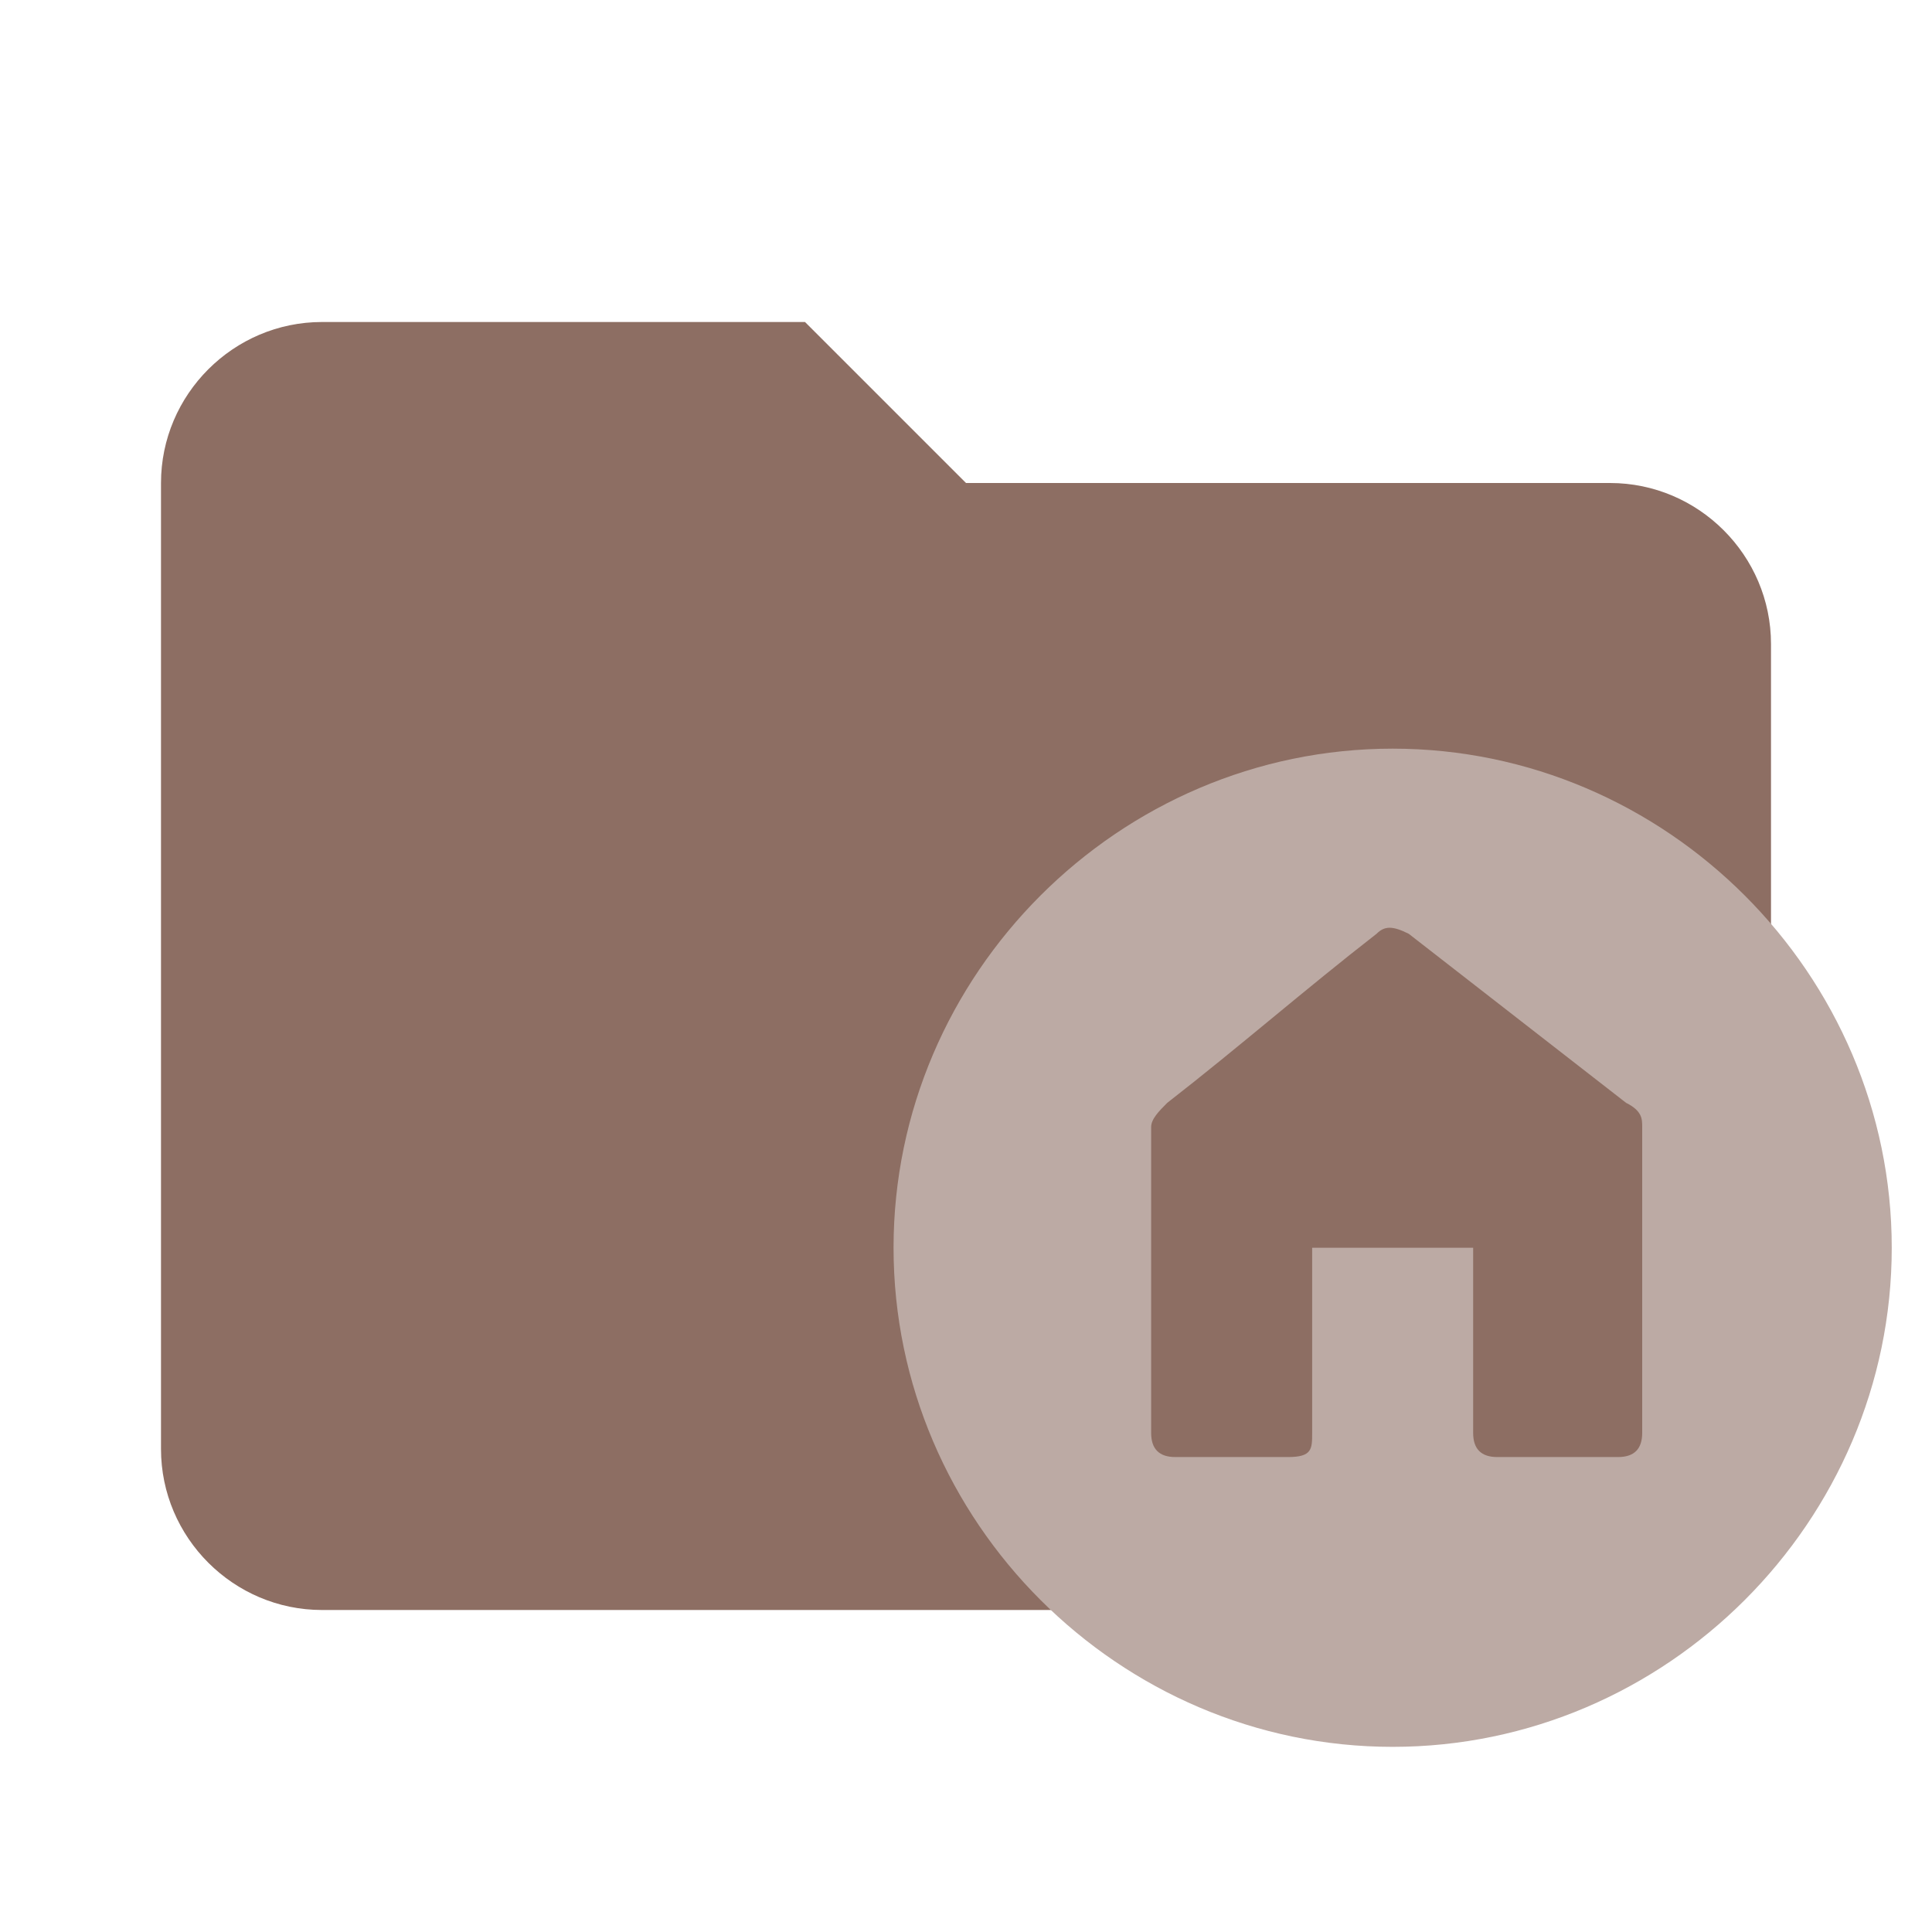 <!--
  - The MIT License (MIT)
  -
  - Copyright (c) 2015-2024 Elior "Mallowigi" Boukhobza
  -
  - Permission is hereby granted, free of charge, to any person obtaining a copy
  - of this software and associated documentation files (the "Software"), to deal
  - in the Software without restriction, including without limitation the rights
  - to use, copy, modify, merge, publish, distribute, sublicense, and/or sell
  - copies of the Software, and to permit persons to whom the Software is
  - furnished to do so, subject to the following conditions:
  -
  - The above copyright notice and this permission notice shall be included in all
  - copies or substantial portions of the Software.
  -
  - THE SOFTWARE IS PROVIDED "AS IS", WITHOUT WARRANTY OF ANY KIND, EXPRESS OR
  - IMPLIED, INCLUDING BUT NOT LIMITED TO THE WARRANTIES OF MERCHANTABILITY,
  - FITNESS FOR A PARTICULAR PURPOSE AND NONINFRINGEMENT. IN NO EVENT SHALL THE
  - AUTHORS OR COPYRIGHT HOLDERS BE LIABLE FOR ANY CLAIM, DAMAGES OR OTHER
  - LIABILITY, WHETHER IN AN ACTION OF CONTRACT, TORT OR OTHERWISE, ARISING FROM,
  - OUT OF OR IN CONNECTION WITH THE SOFTWARE OR THE USE OR OTHER DEALINGS IN THE
  - SOFTWARE.
  -
  -->

<svg  version="1.1" xmlns="http://www.w3.org/2000/svg" x="0px"
     y="0px" viewBox="0 0 24 24" width="16px" height="16px" xml:space="preserve">
    <path fill="#8D6E63" d="M10,4H4C2.9,4,2,4.9,2,6v12c0,1.1,0.9,2,2,2h16c1.1,0,2-0.9,2-2V8c0-1.1-0.9-2-2-2h-8L10,4z"
          data-folderColor="Home"/>
  <path fill="#BCAAA4" data-folderIconColor="Home" d="M17.3,21.7c-3.4,0-6.2-2.8-6.2-6.2c0-3.4,2.8-6.2,6.2-6.2c3.4,0,6.2,2.8,6.2,6.2C23.5,18.9,20.7,21.7,17.3,21.7
	z M18.3,15.5c0,0.1,0,0.2,0,0.2c0,0.7,0,1.4,0,2.1c0,0.2,0.1,0.3,0.3,0.3c0.5,0,1,0,1.5,0c0.2,0,0.3-0.1,0.3-0.3c0-1.3,0-2.5,0-3.8
	c0-0.1,0-0.2-0.2-0.3c-0.9-0.7-1.8-1.4-2.7-2.1c-0.2-0.1-0.3-0.1-0.4,0c-0.9,0.7-1.7,1.4-2.6,2.1c-0.1,0.1-0.2,0.2-0.2,0.3
	c0,1.3,0,2.5,0,3.8c0,0.2,0.1,0.3,0.3,0.3c0.5,0,1,0,1.4,0c0.3,0,0.3-0.1,0.3-0.3c0-0.7,0-1.4,0-2.1c0-0.1,0-0.1,0-0.2
	C17.1,15.5,17.7,15.5,18.3,15.5z"/>
</svg>
